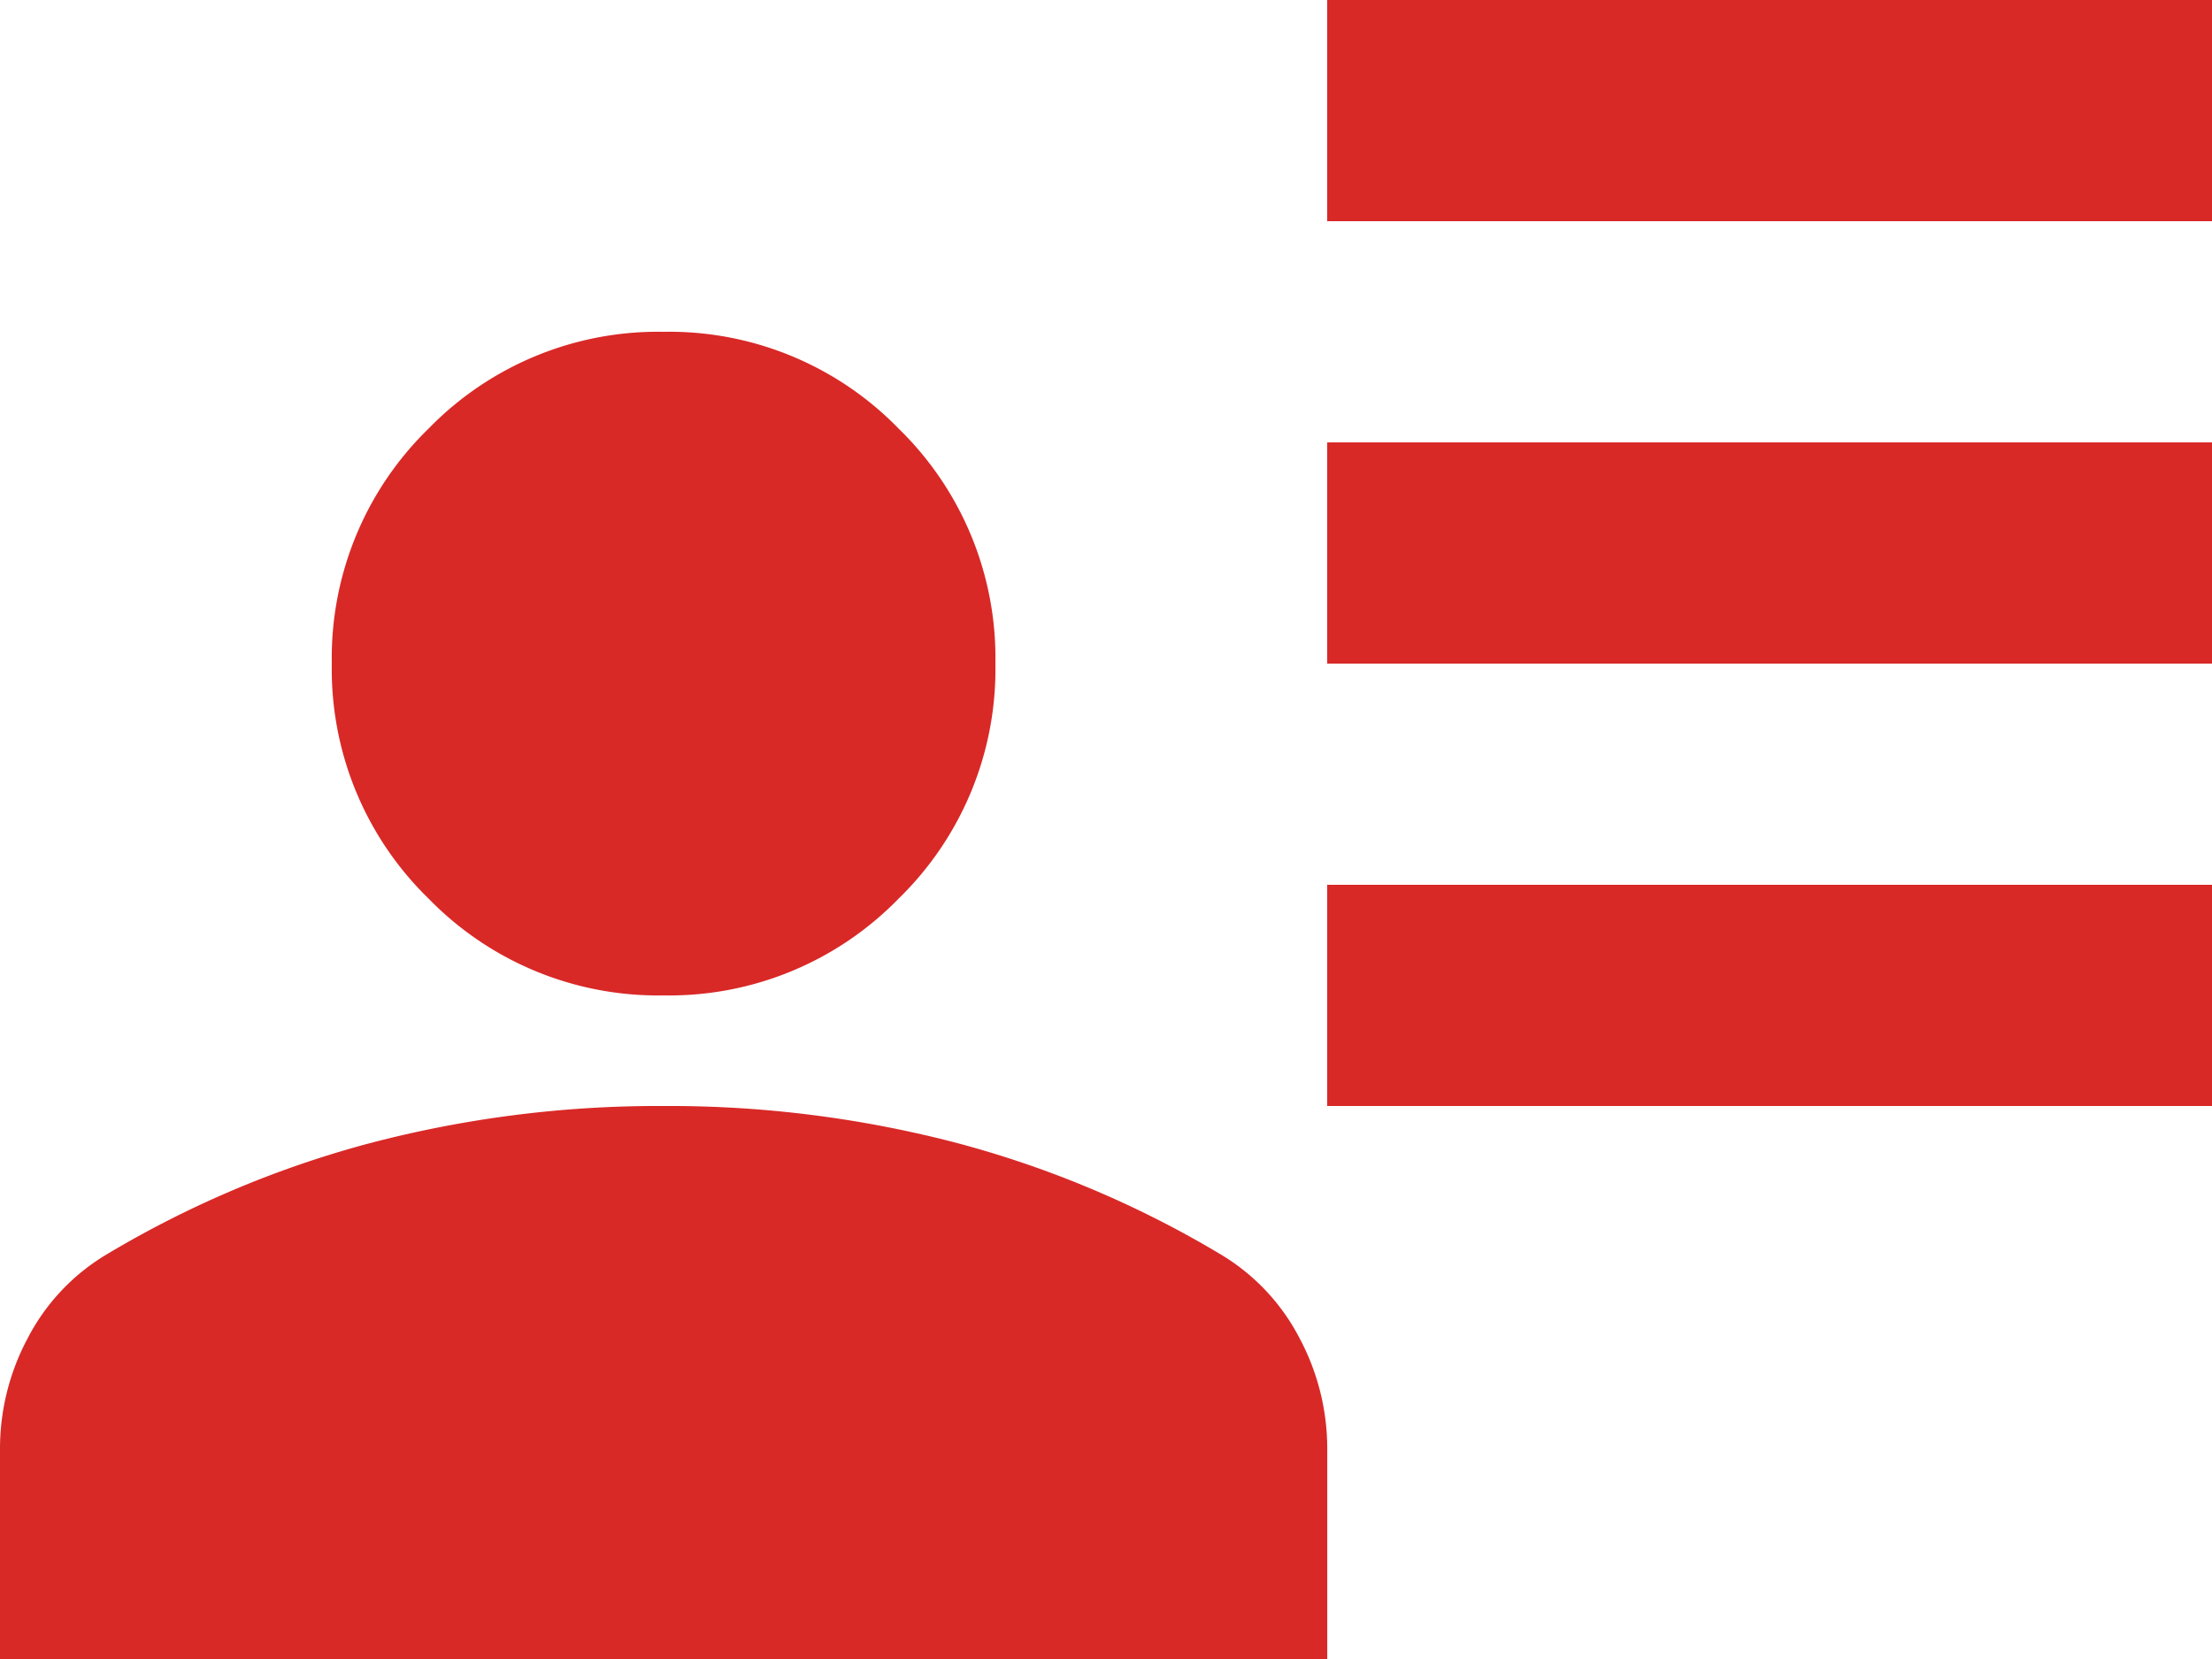 <svg xmlns="http://www.w3.org/2000/svg" width="45" height="33.75" viewBox="0 0 45 33.75">
  <path id="user_attributes_24dp_5F6368_FILL1_wght400_GRAD0_opsz24" d="M107-755.5V-760h18v4.5Zm0,9V-751h18v4.5Zm0,9V-742h18v4.5Zm-13.5-2.25a6.509,6.509,0,0,1-4.781-1.969A6.509,6.509,0,0,1,86.75-746.5a6.509,6.509,0,0,1,1.969-4.781A6.509,6.509,0,0,1,93.5-753.25a6.509,6.509,0,0,1,4.781,1.969,6.509,6.509,0,0,1,1.969,4.781,6.509,6.509,0,0,1-1.969,4.781A6.509,6.509,0,0,1,93.5-739.75ZM80-726.25v-4.275a4.765,4.765,0,0,1,.563-2.25,4.269,4.269,0,0,1,1.575-1.687,20.866,20.866,0,0,1,5.372-2.278A23.1,23.1,0,0,1,93.5-737.5a23.1,23.1,0,0,1,5.991.759,20.866,20.866,0,0,1,5.372,2.278,4.269,4.269,0,0,1,1.575,1.688,4.765,4.765,0,0,1,.563,2.25v4.275Z" transform="translate(-80 760)" fill="#d82927"/>
</svg>
